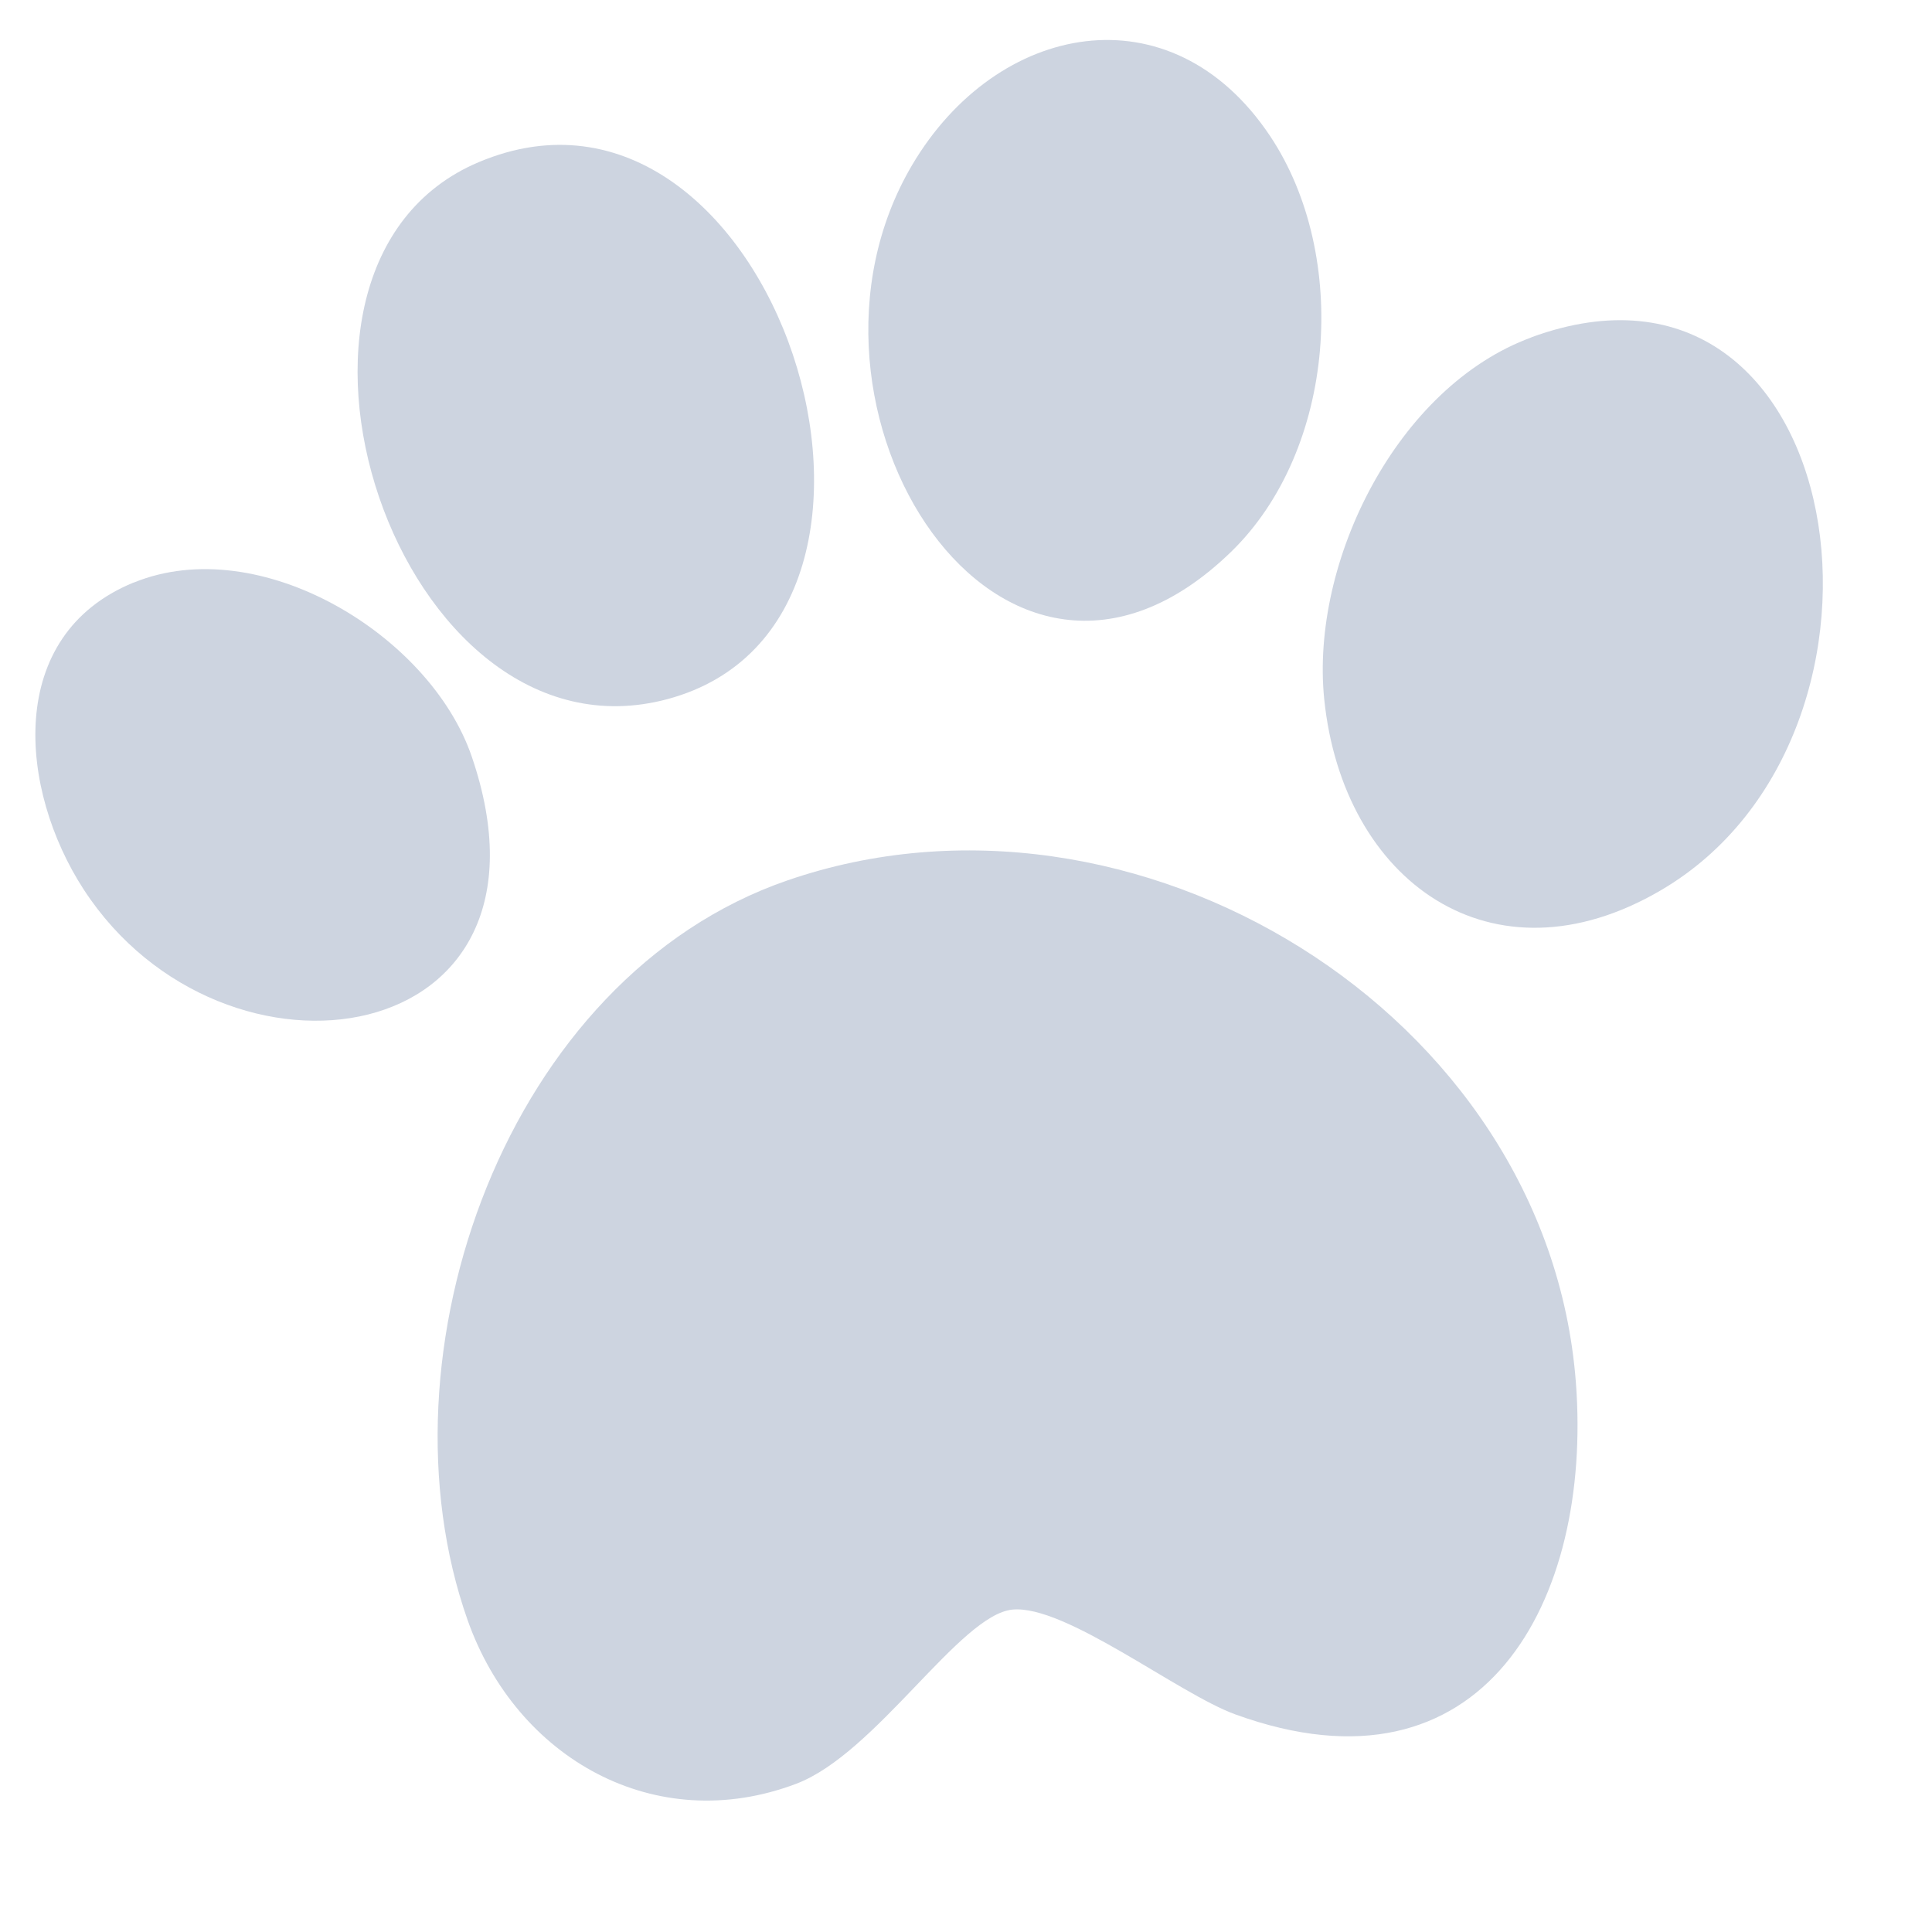 <?xml version="1.0" encoding="UTF-8"?> <svg xmlns="http://www.w3.org/2000/svg" width="42" height="42" viewBox="0 0 42 42" fill="none"><path d="M17.113 19.141C24.641 16.542 33.642 22.003 34.258 30.05C34.621 34.798 32.262 39.234 26.854 37.269C25.612 36.818 23.158 34.882 22.012 34.991C20.866 35.1 19.045 38.121 17.308 38.778C14.242 39.938 11.229 38.223 10.168 35.227C8.116 29.429 11.014 21.246 17.113 19.141Z" fill="#CDD4E0"></path><path d="M33.292 7.332C40.222 4.796 41.925 15.952 36.102 19.356C32.434 21.501 29.194 19.157 28.788 15.204C28.481 12.213 30.375 8.401 33.294 7.334L33.292 7.332Z" fill="#CDD4E0"></path><path d="M19.828 3.589C21.664 0.477 25.459 -0.267 27.61 2.956C29.348 5.559 29.045 9.779 26.764 11.995C21.773 16.842 16.728 8.841 19.828 3.589Z" fill="#CDD4E0"></path><path d="M10.405 3.526C16.803 0.824 20.852 13.487 14.515 15.197C8.64 16.778 5.028 5.796 10.405 3.526Z" fill="#CDD4E0"></path><path d="M2.91 12.664C5.634 11.553 9.345 13.79 10.255 16.446C12.457 22.879 4.857 24.003 1.822 19.34C0.412 17.174 0.097 13.809 2.909 12.662L2.91 12.664Z" fill="#CDD4E0"></path></svg> 